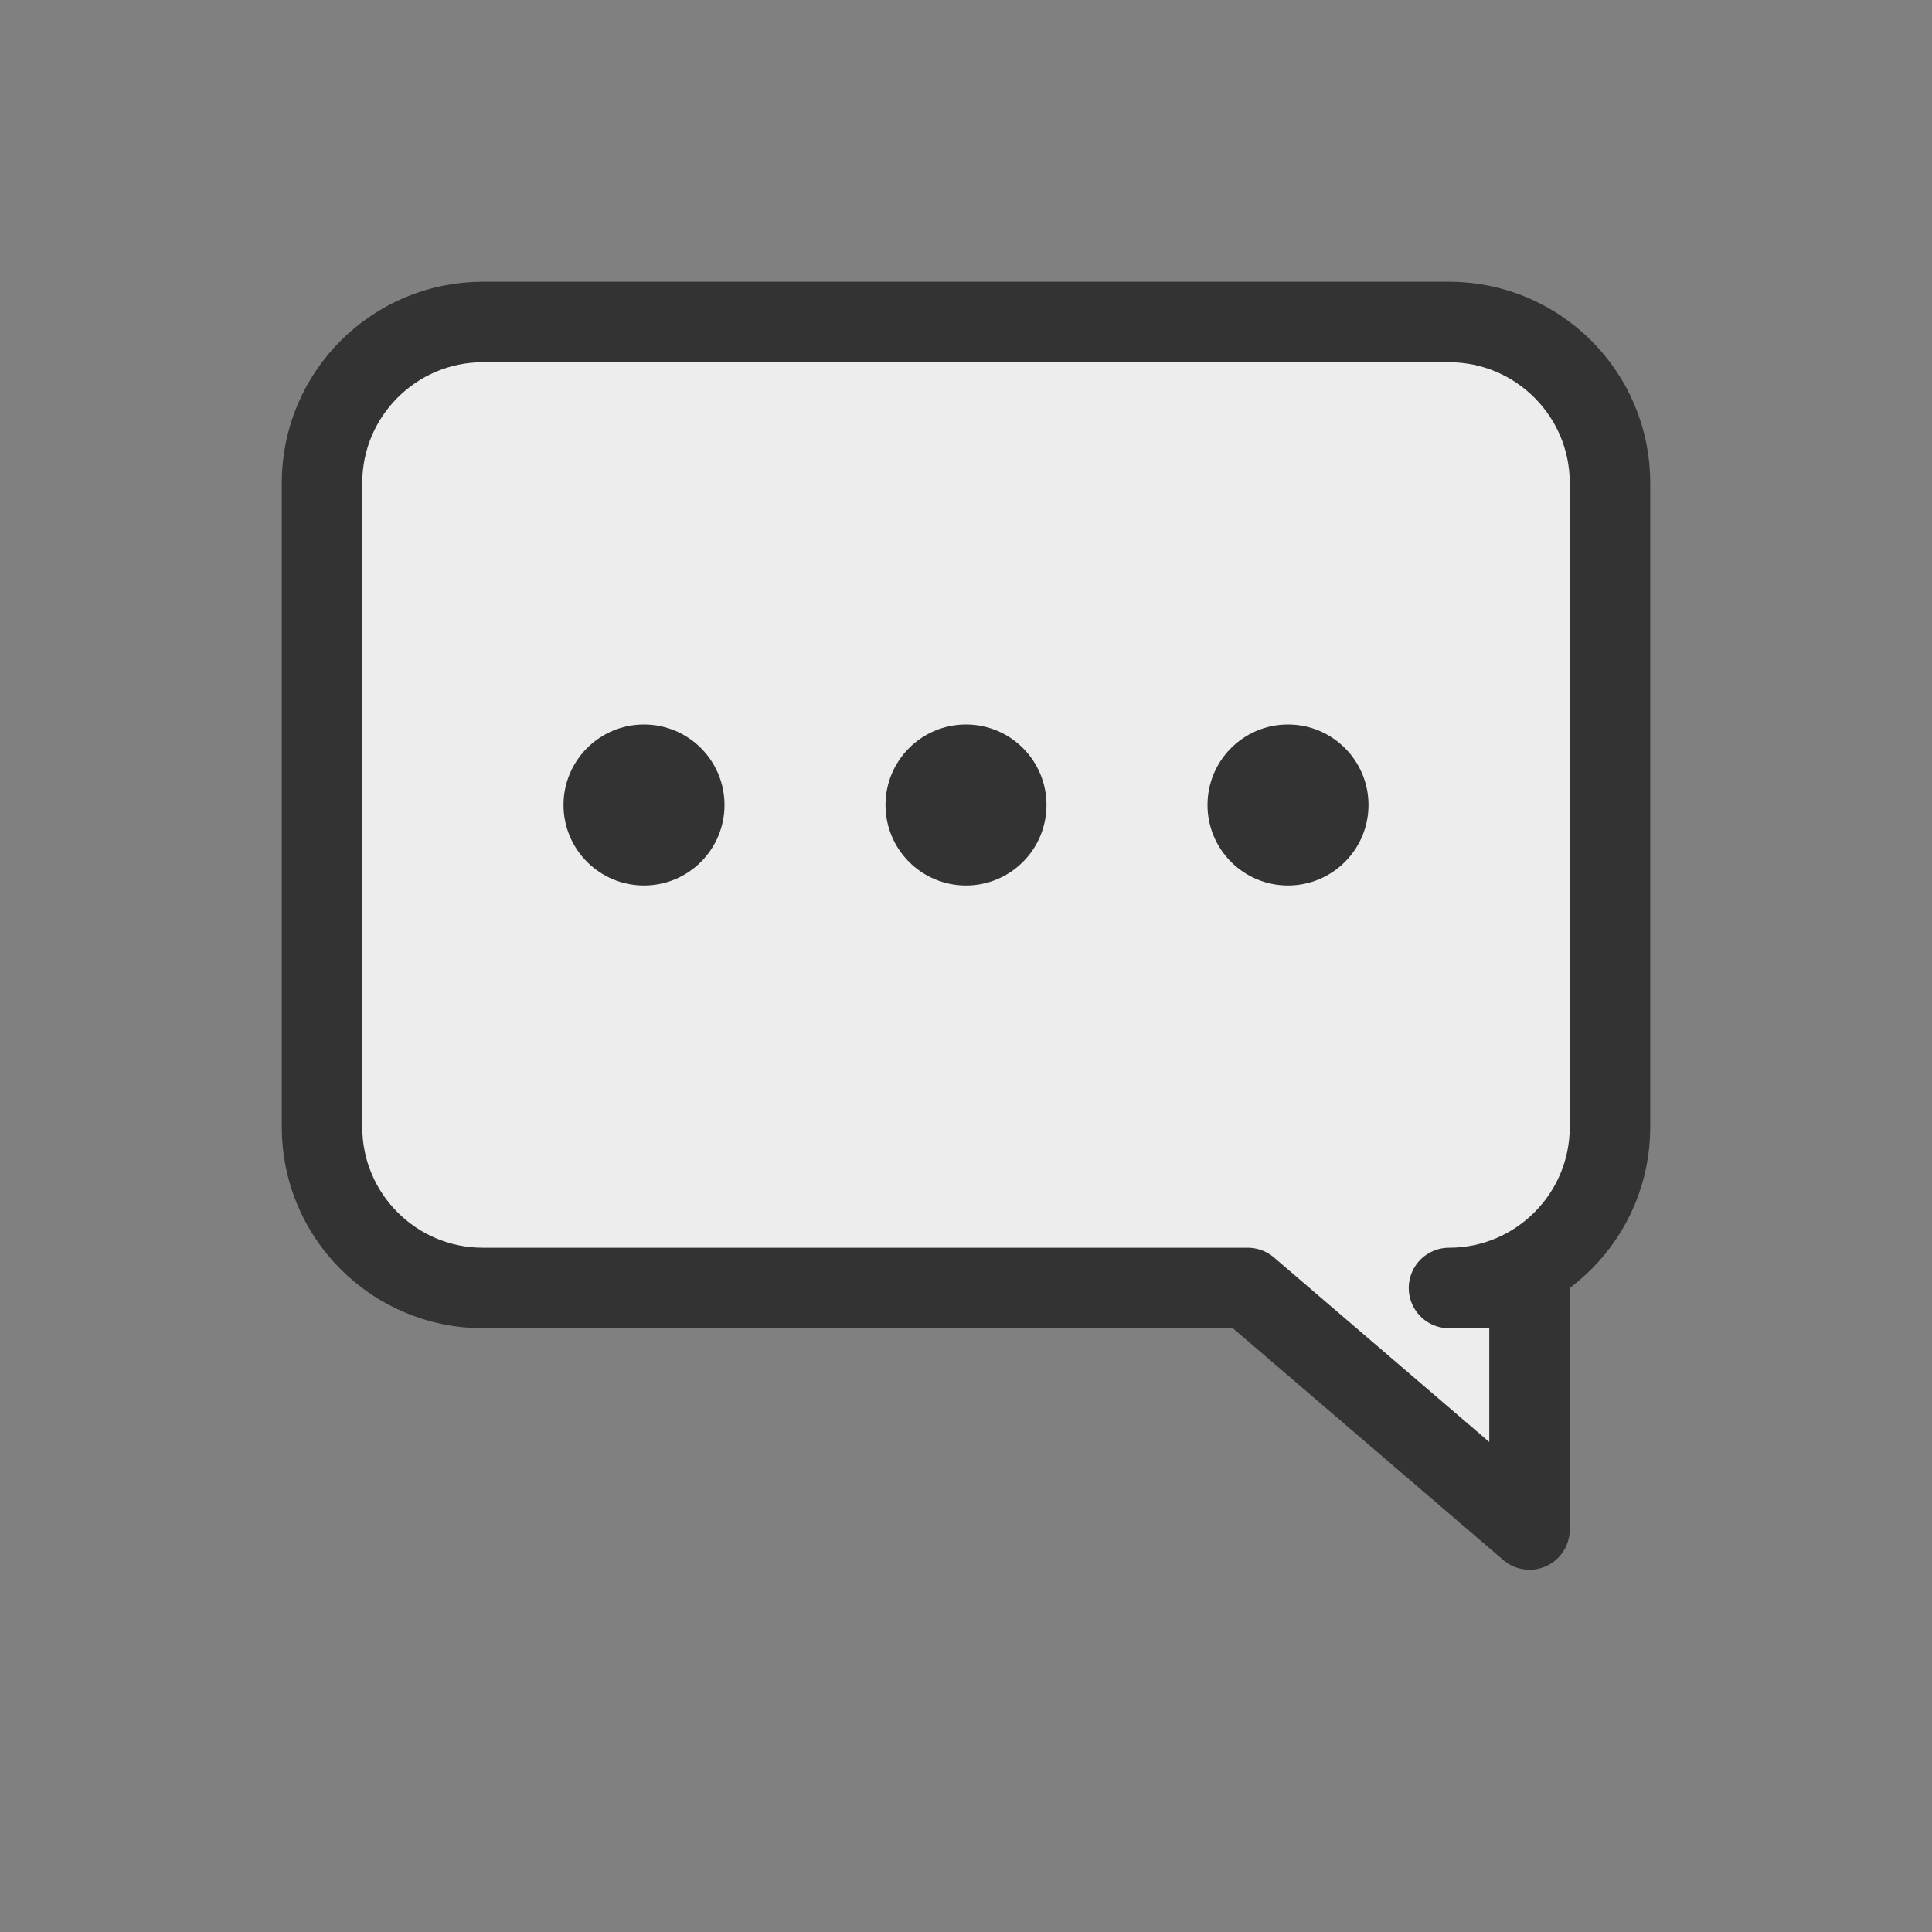 <svg width="48" height="48" viewBox="0 0 48 48" fill="none" xmlns="http://www.w3.org/2000/svg">
  <rect x="0" y="0" width="48" height="48" fill="#808080" stroke="none"/>
  <g transform="translate(48 0) scale(-1,1)">
    <path d="M8 12C8 9.791 9.791 8 12 8H36C38.209 8 40 9.791 40 12V28C40 30.209 38.209 32 36 32H17L10 38V32H12C9.791 32 8 30.209 8 28V12Z"
          fill="#EDEDED" stroke="#333" stroke-width="2" stroke-linejoin="round"/>
    <circle cx="16" cy="20" r="2" fill="#333"/>
    <circle cx="24" cy="20" r="2" fill="#333"/>
    <circle cx="32" cy="20" r="2" fill="#333"/>
  </g>
</svg>
